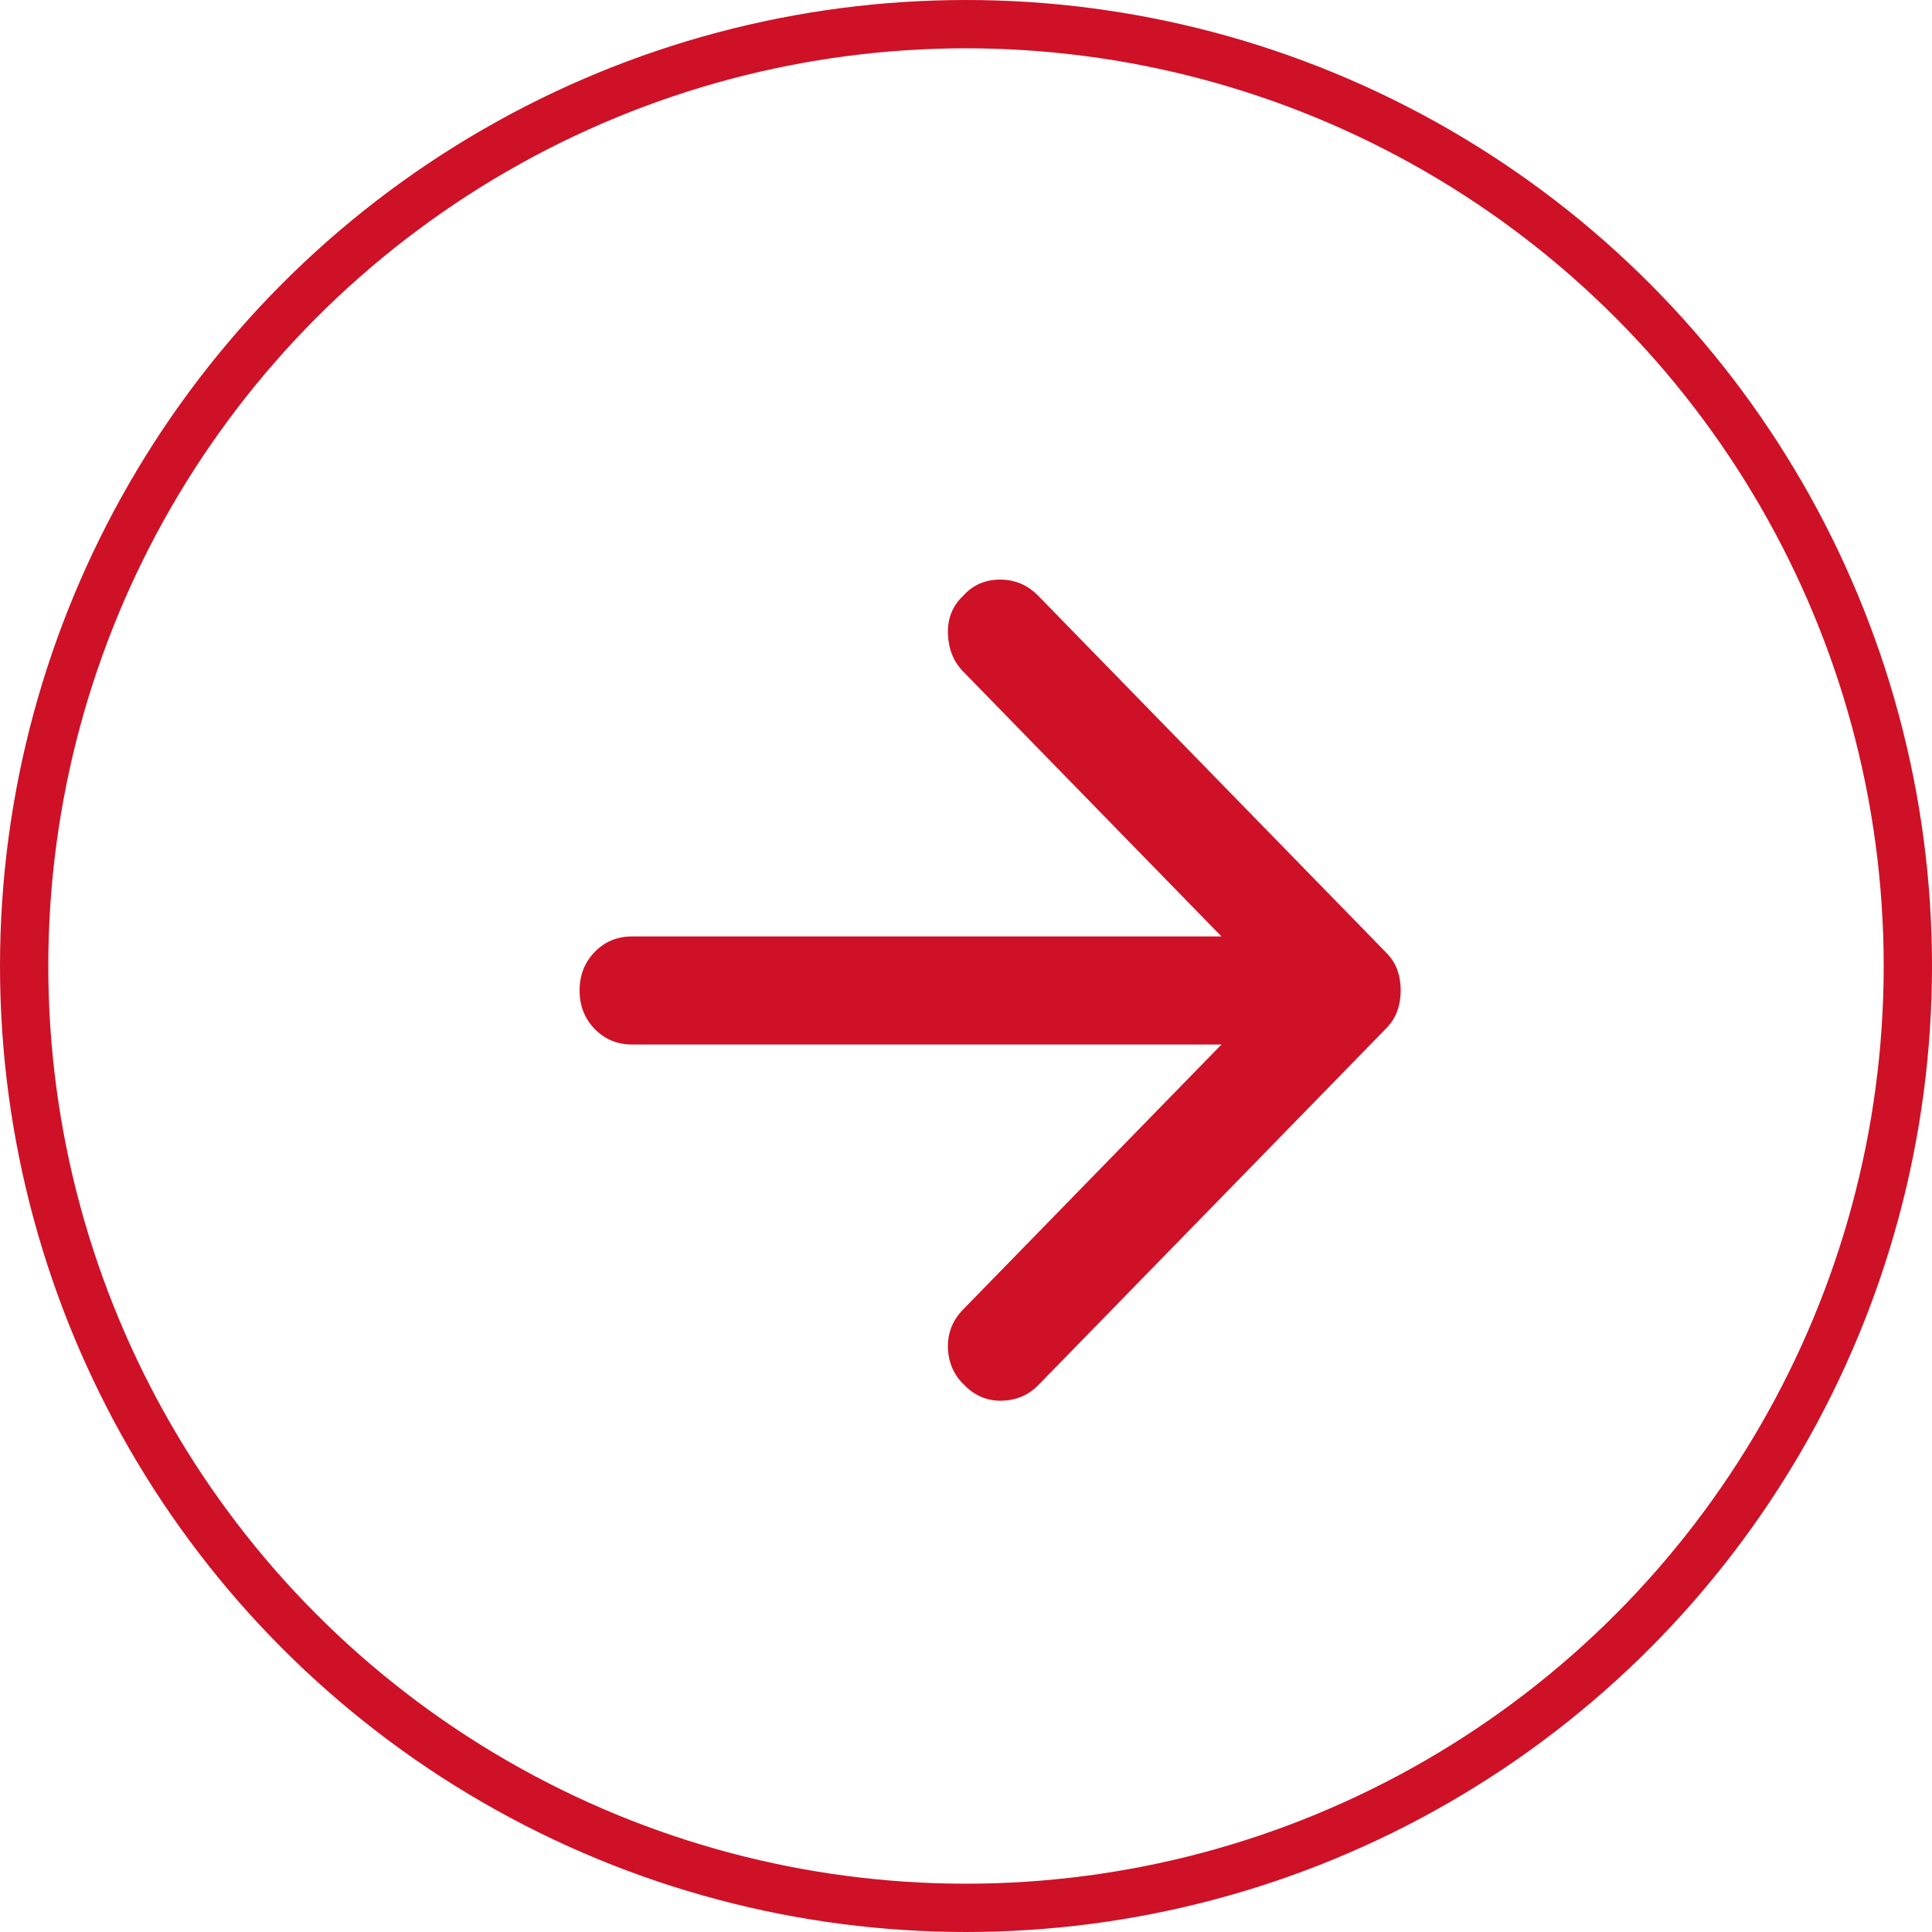<svg width="40" height="40" viewBox="0 0 40 40" fill="none" xmlns="http://www.w3.org/2000/svg">
<circle cx="20" cy="20" r="19.5" stroke="#CE1126"/>
<path d="M21.496 12.336L28.7 19.724C28.809 19.835 28.887 19.957 28.932 20.087C28.978 20.218 29.001 20.358 29 20.507C29 20.656 28.977 20.796 28.931 20.927C28.885 21.057 28.808 21.179 28.7 21.291L21.496 28.678C21.296 28.883 21.046 28.991 20.745 29C20.445 29.008 20.186 28.901 19.968 28.678C19.75 28.473 19.636 28.216 19.626 27.908C19.617 27.6 19.722 27.334 19.941 27.111L25.289 21.626L13.091 21.626C12.782 21.626 12.523 21.519 12.313 21.304C12.104 21.089 11.999 20.823 12 20.507C12 20.19 12.104 19.924 12.313 19.709C12.522 19.494 12.781 19.387 13.091 19.388L25.289 19.388L19.941 13.903C19.741 13.698 19.636 13.437 19.626 13.119C19.617 12.802 19.722 12.541 19.941 12.336C20.141 12.112 20.395 12 20.705 12C21.014 12 21.278 12.112 21.496 12.336Z" fill="#CE1126"/>
</svg>
